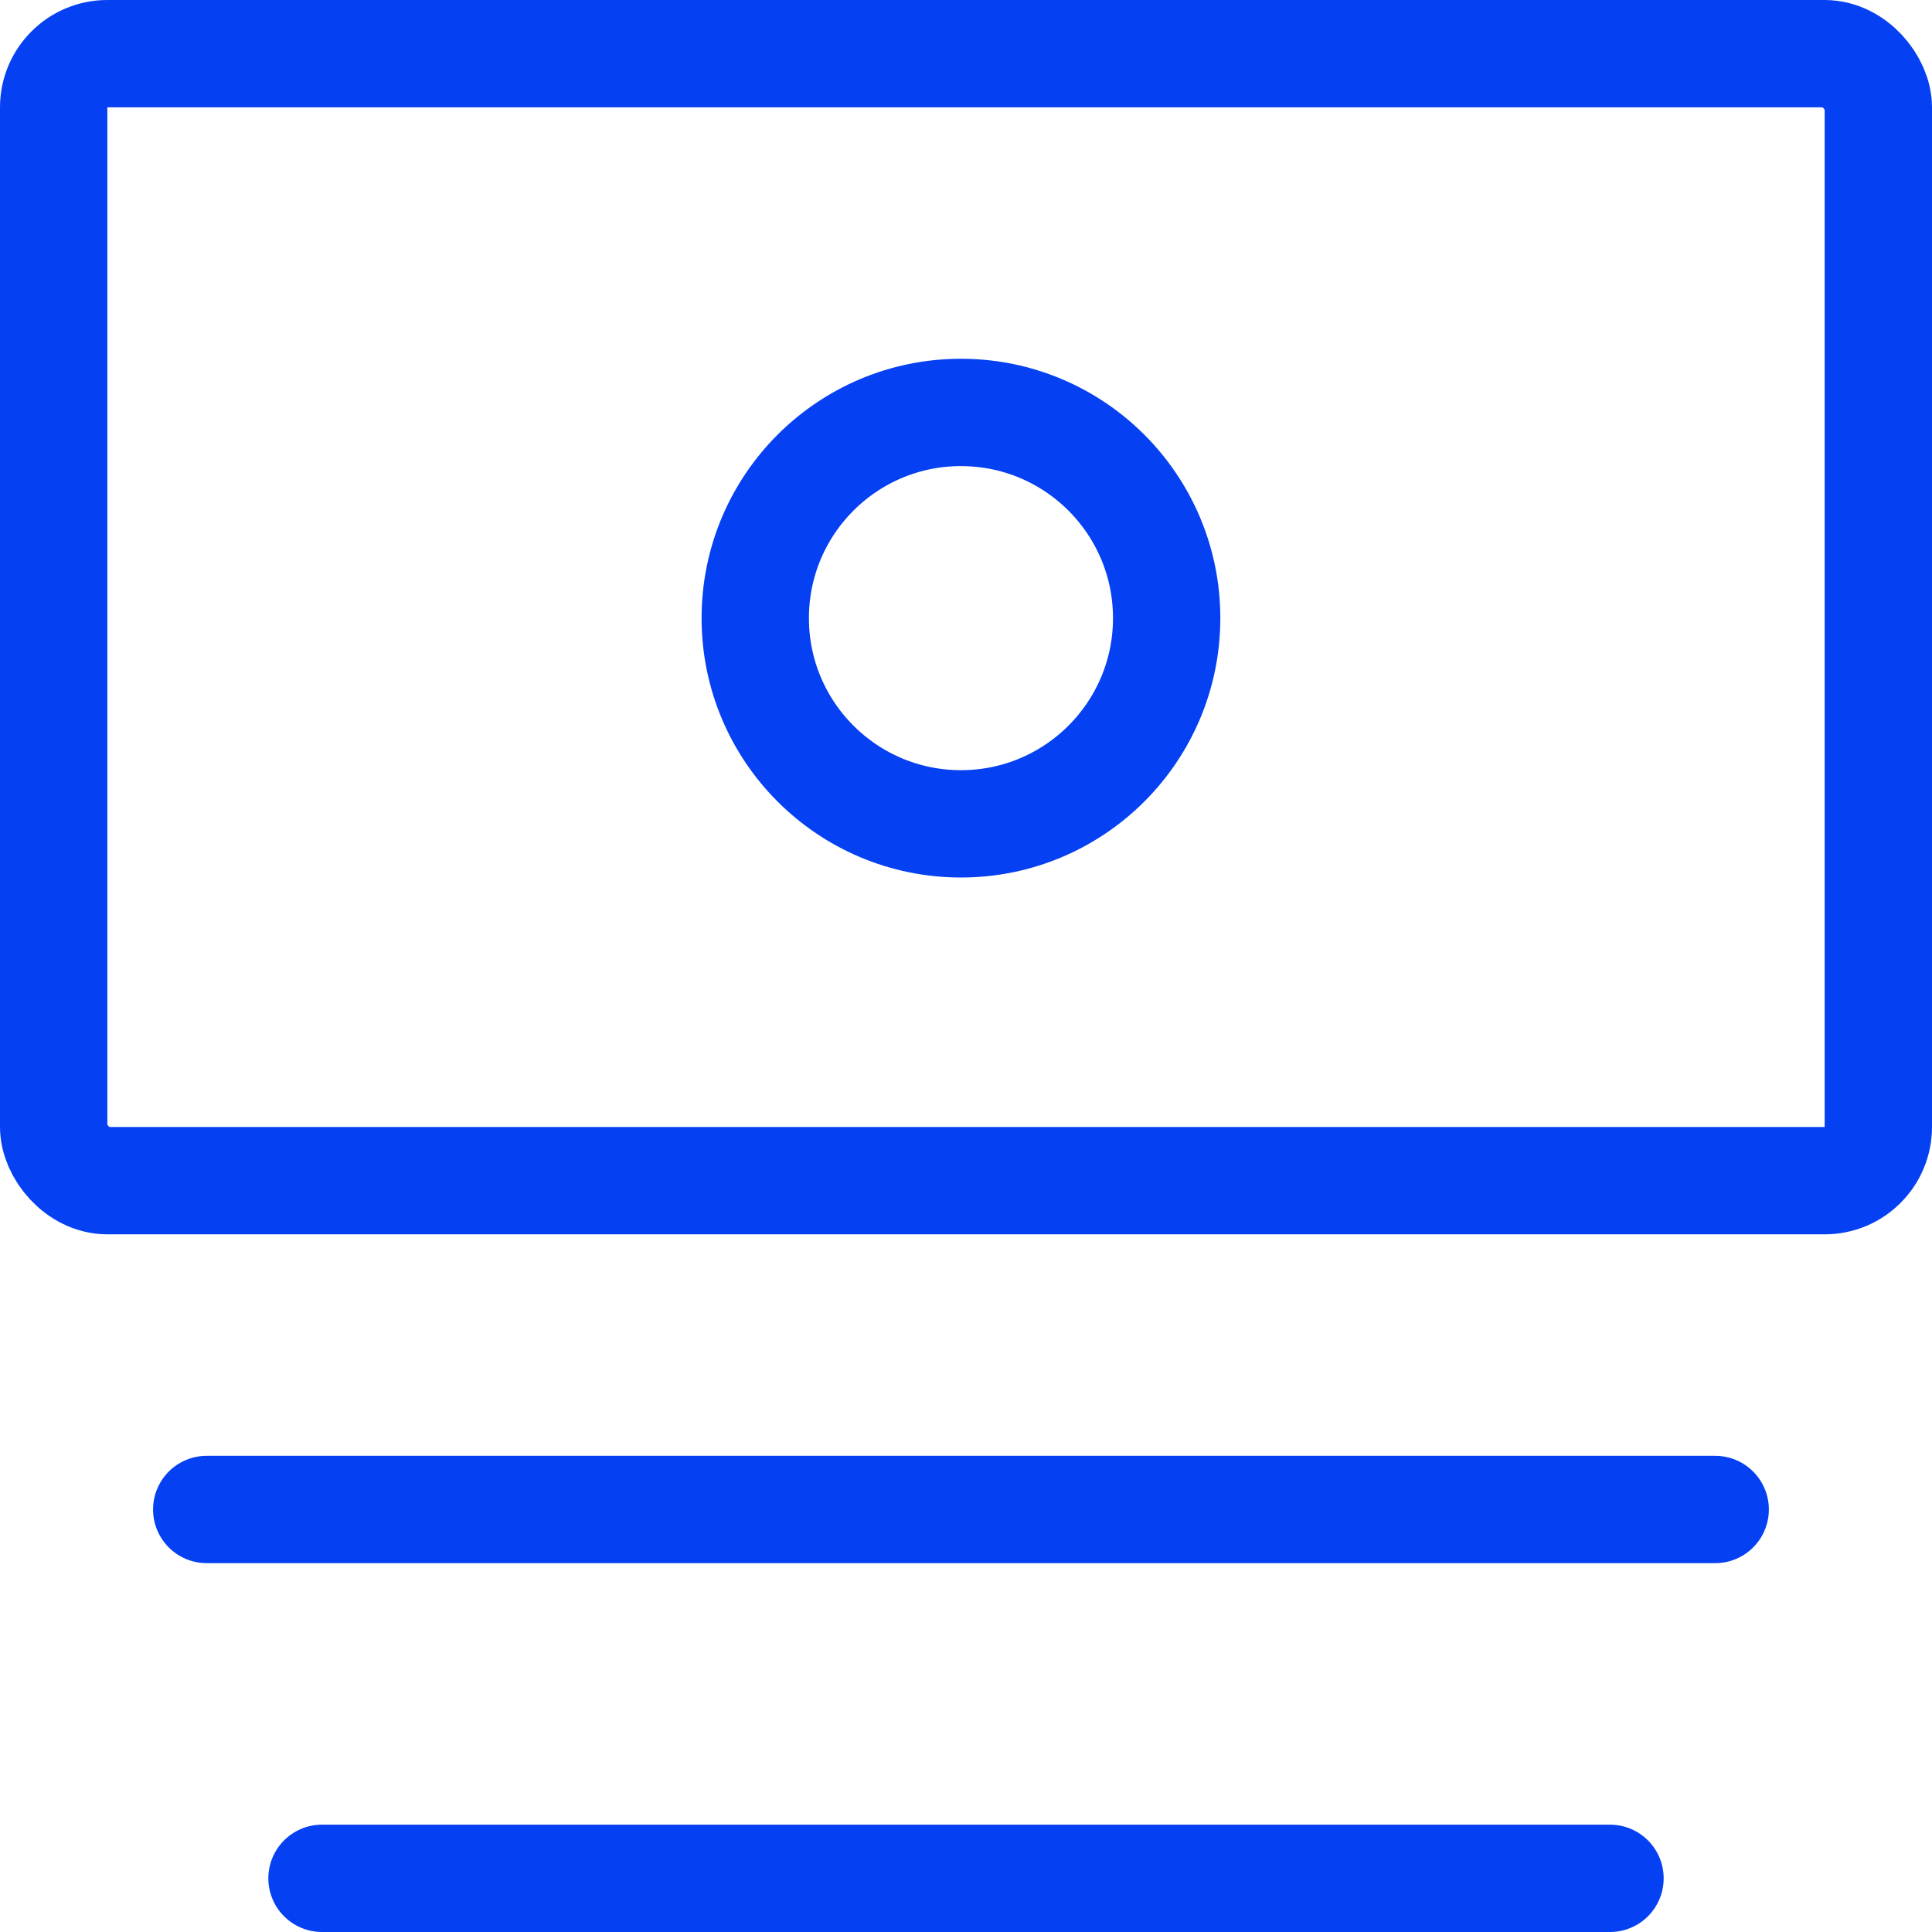 <svg xmlns="http://www.w3.org/2000/svg" width="36" height="36" viewBox="0 0 36 36">
  <g id="Grupo_92" data-name="Grupo 92" transform="translate(1.269 1.269)">
    <rect id="Retângulo_1008" data-name="Retângulo 1008" width="34" height="21" rx="1" transform="translate(-0.269 -0.269)" fill="none" stroke="#0540f2" stroke-linecap="round" stroke-linejoin="round" stroke-width="2"/>
    <circle id="Elipse_10" data-name="Elipse 10" cx="3.833" cy="3.833" r="3.833" transform="translate(12.804 6.416)" fill="none" stroke="#0540f2" stroke-linecap="round" stroke-linejoin="round" stroke-width="2"/>
    <line id="Linha_77" data-name="Linha 77" x2="28.108" transform="translate(2.583 26.858)" fill="none" stroke="#0540f2" stroke-linecap="round" stroke-linejoin="round" stroke-width="2"/>
    <line id="Linha_78" data-name="Linha 78" x2="24" transform="translate(4.731 33.731)" fill="none" stroke="#0540f2" stroke-linecap="round" stroke-linejoin="round" stroke-width="2"/>
  </g>
</svg>
